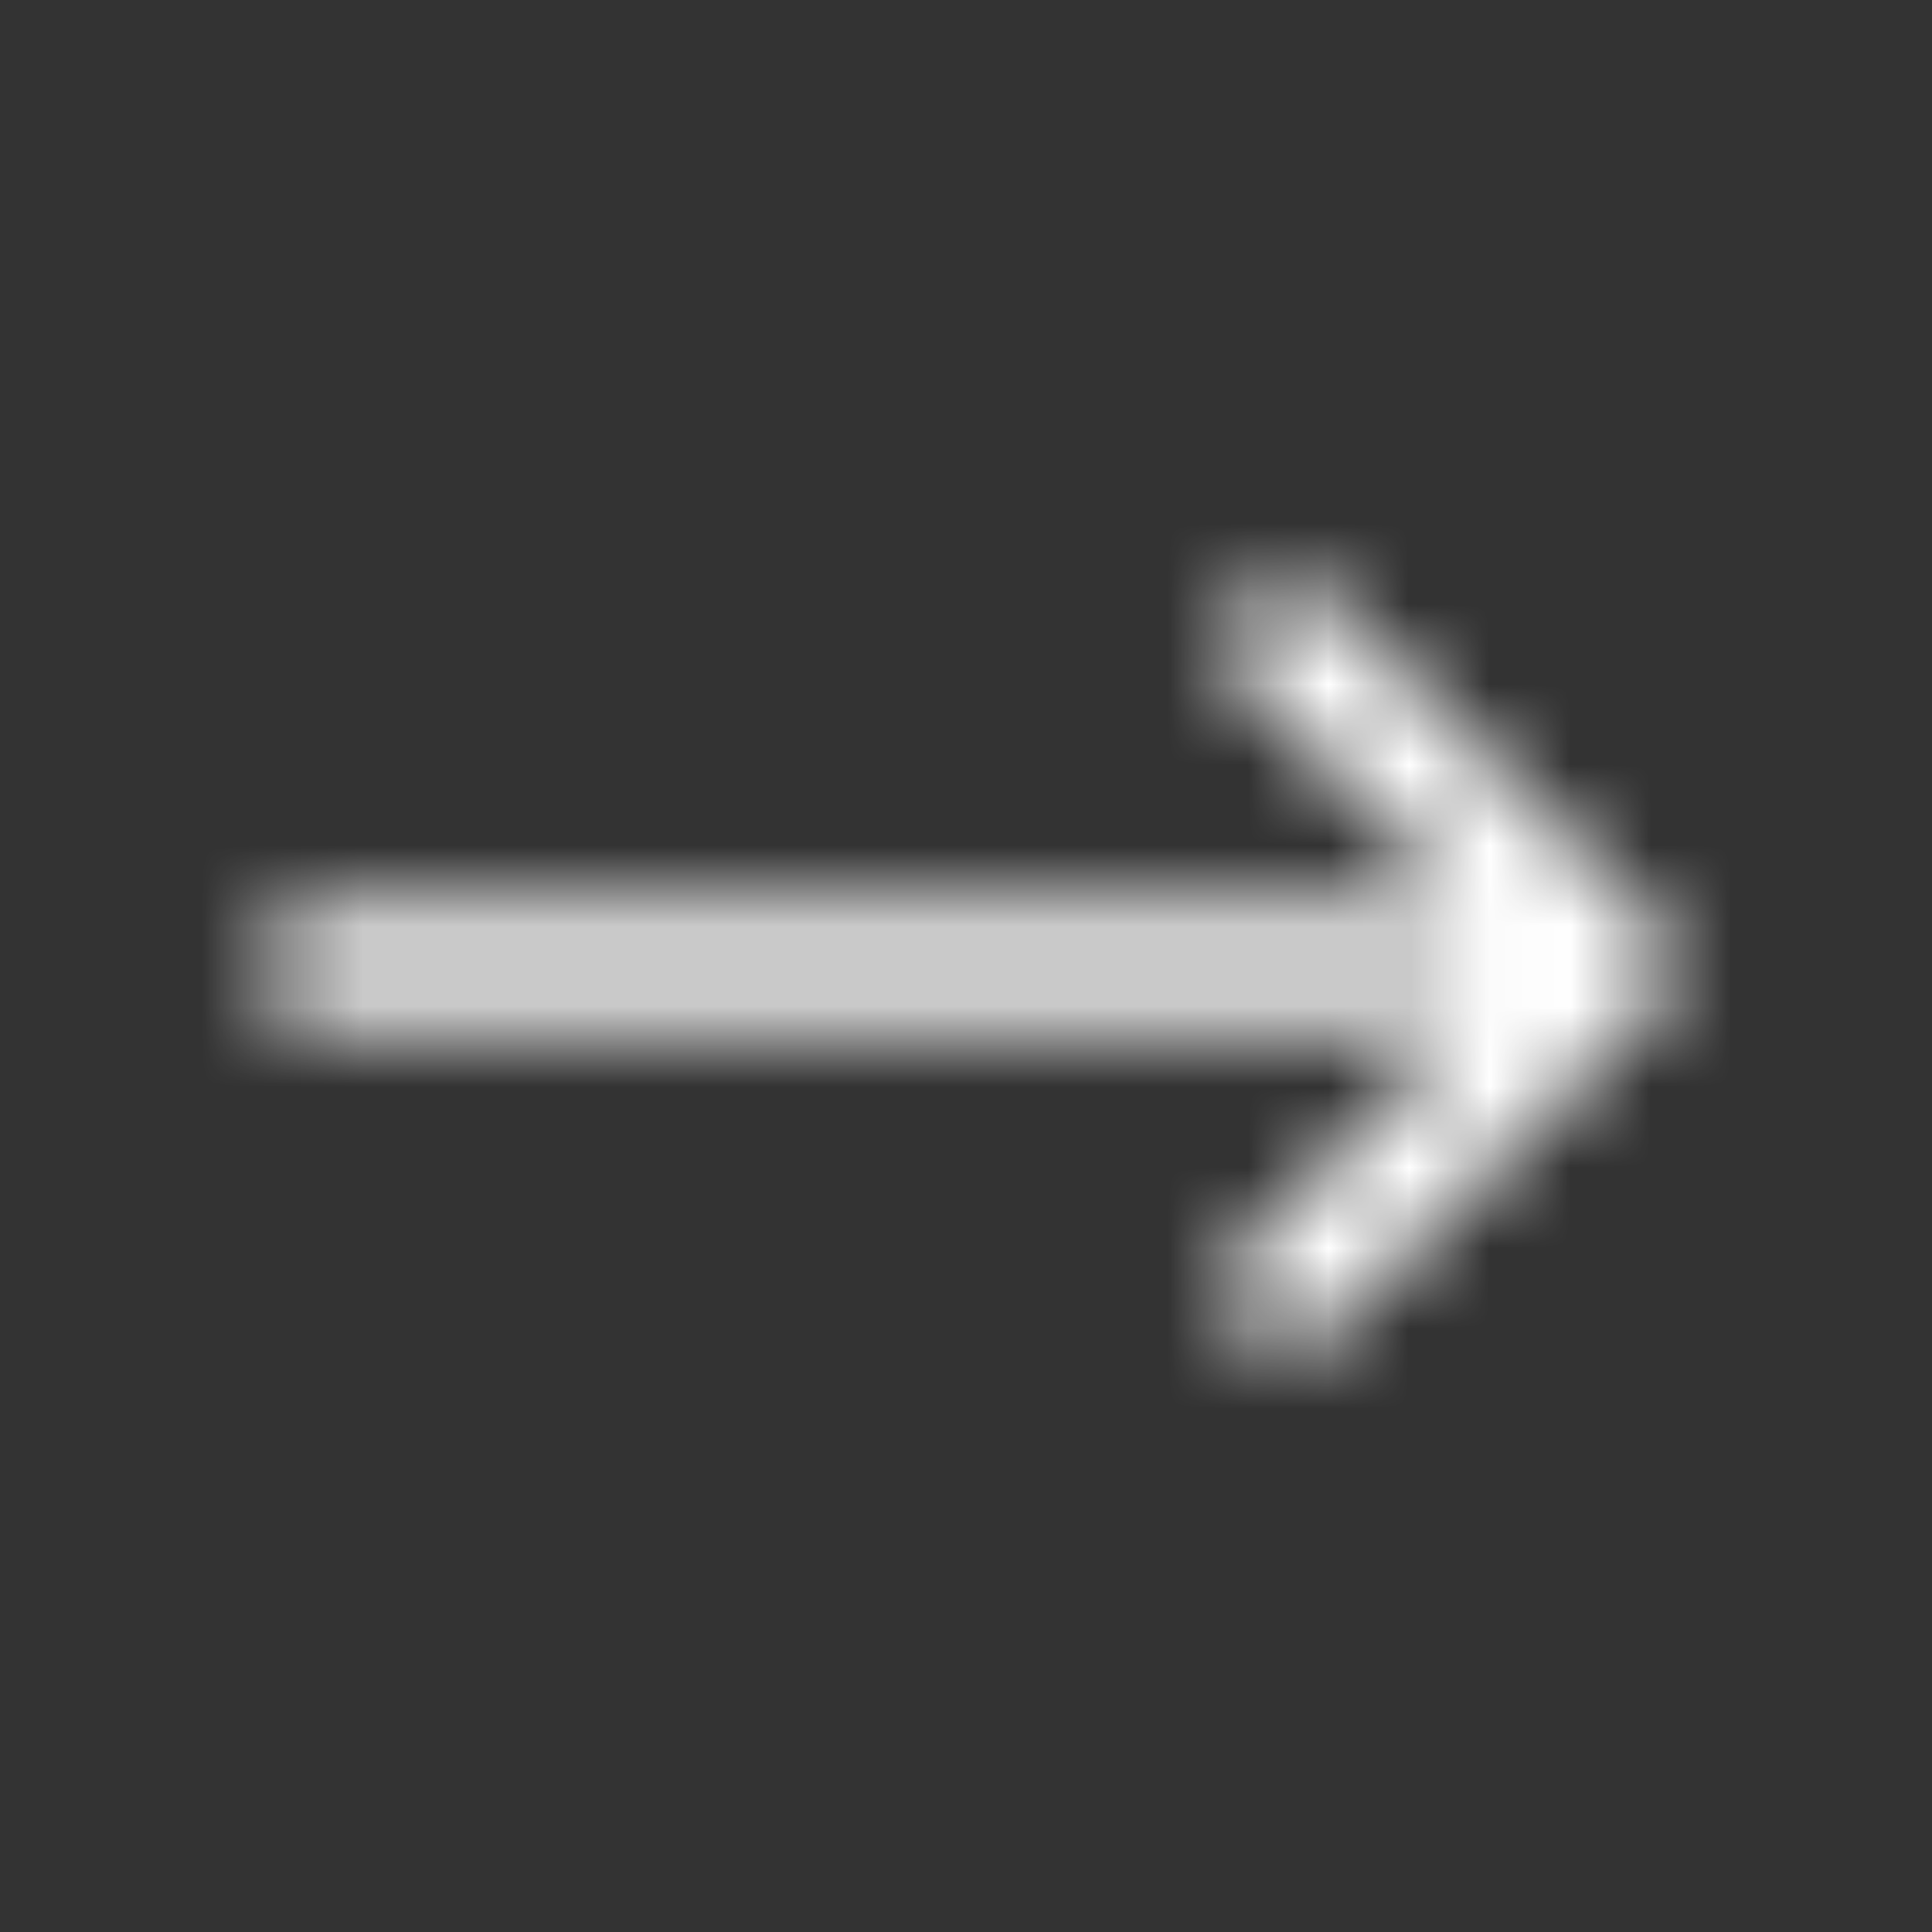 <svg width="24" height="24" viewBox="0 0 24 24" fill="none" xmlns="http://www.w3.org/2000/svg">
<rect x="0" y="0" width="24" height="24" fill="#333333" stroke="none"/>
<mask id="mask0_6481_198" style="mask-type:alpha" maskUnits="userSpaceOnUse" x="3" y="7" width="18" height="10">
<path d="M16 8L20 12M20 12L16 16M20 12H4" stroke="#2E2E38" stroke-width="1.5" stroke-linecap="round" stroke-linejoin="round"/>
</mask>
<g mask="url(#mask0_6481_198)">
<rect width="24" height="24" fill="white"/>
</g>
</svg>
